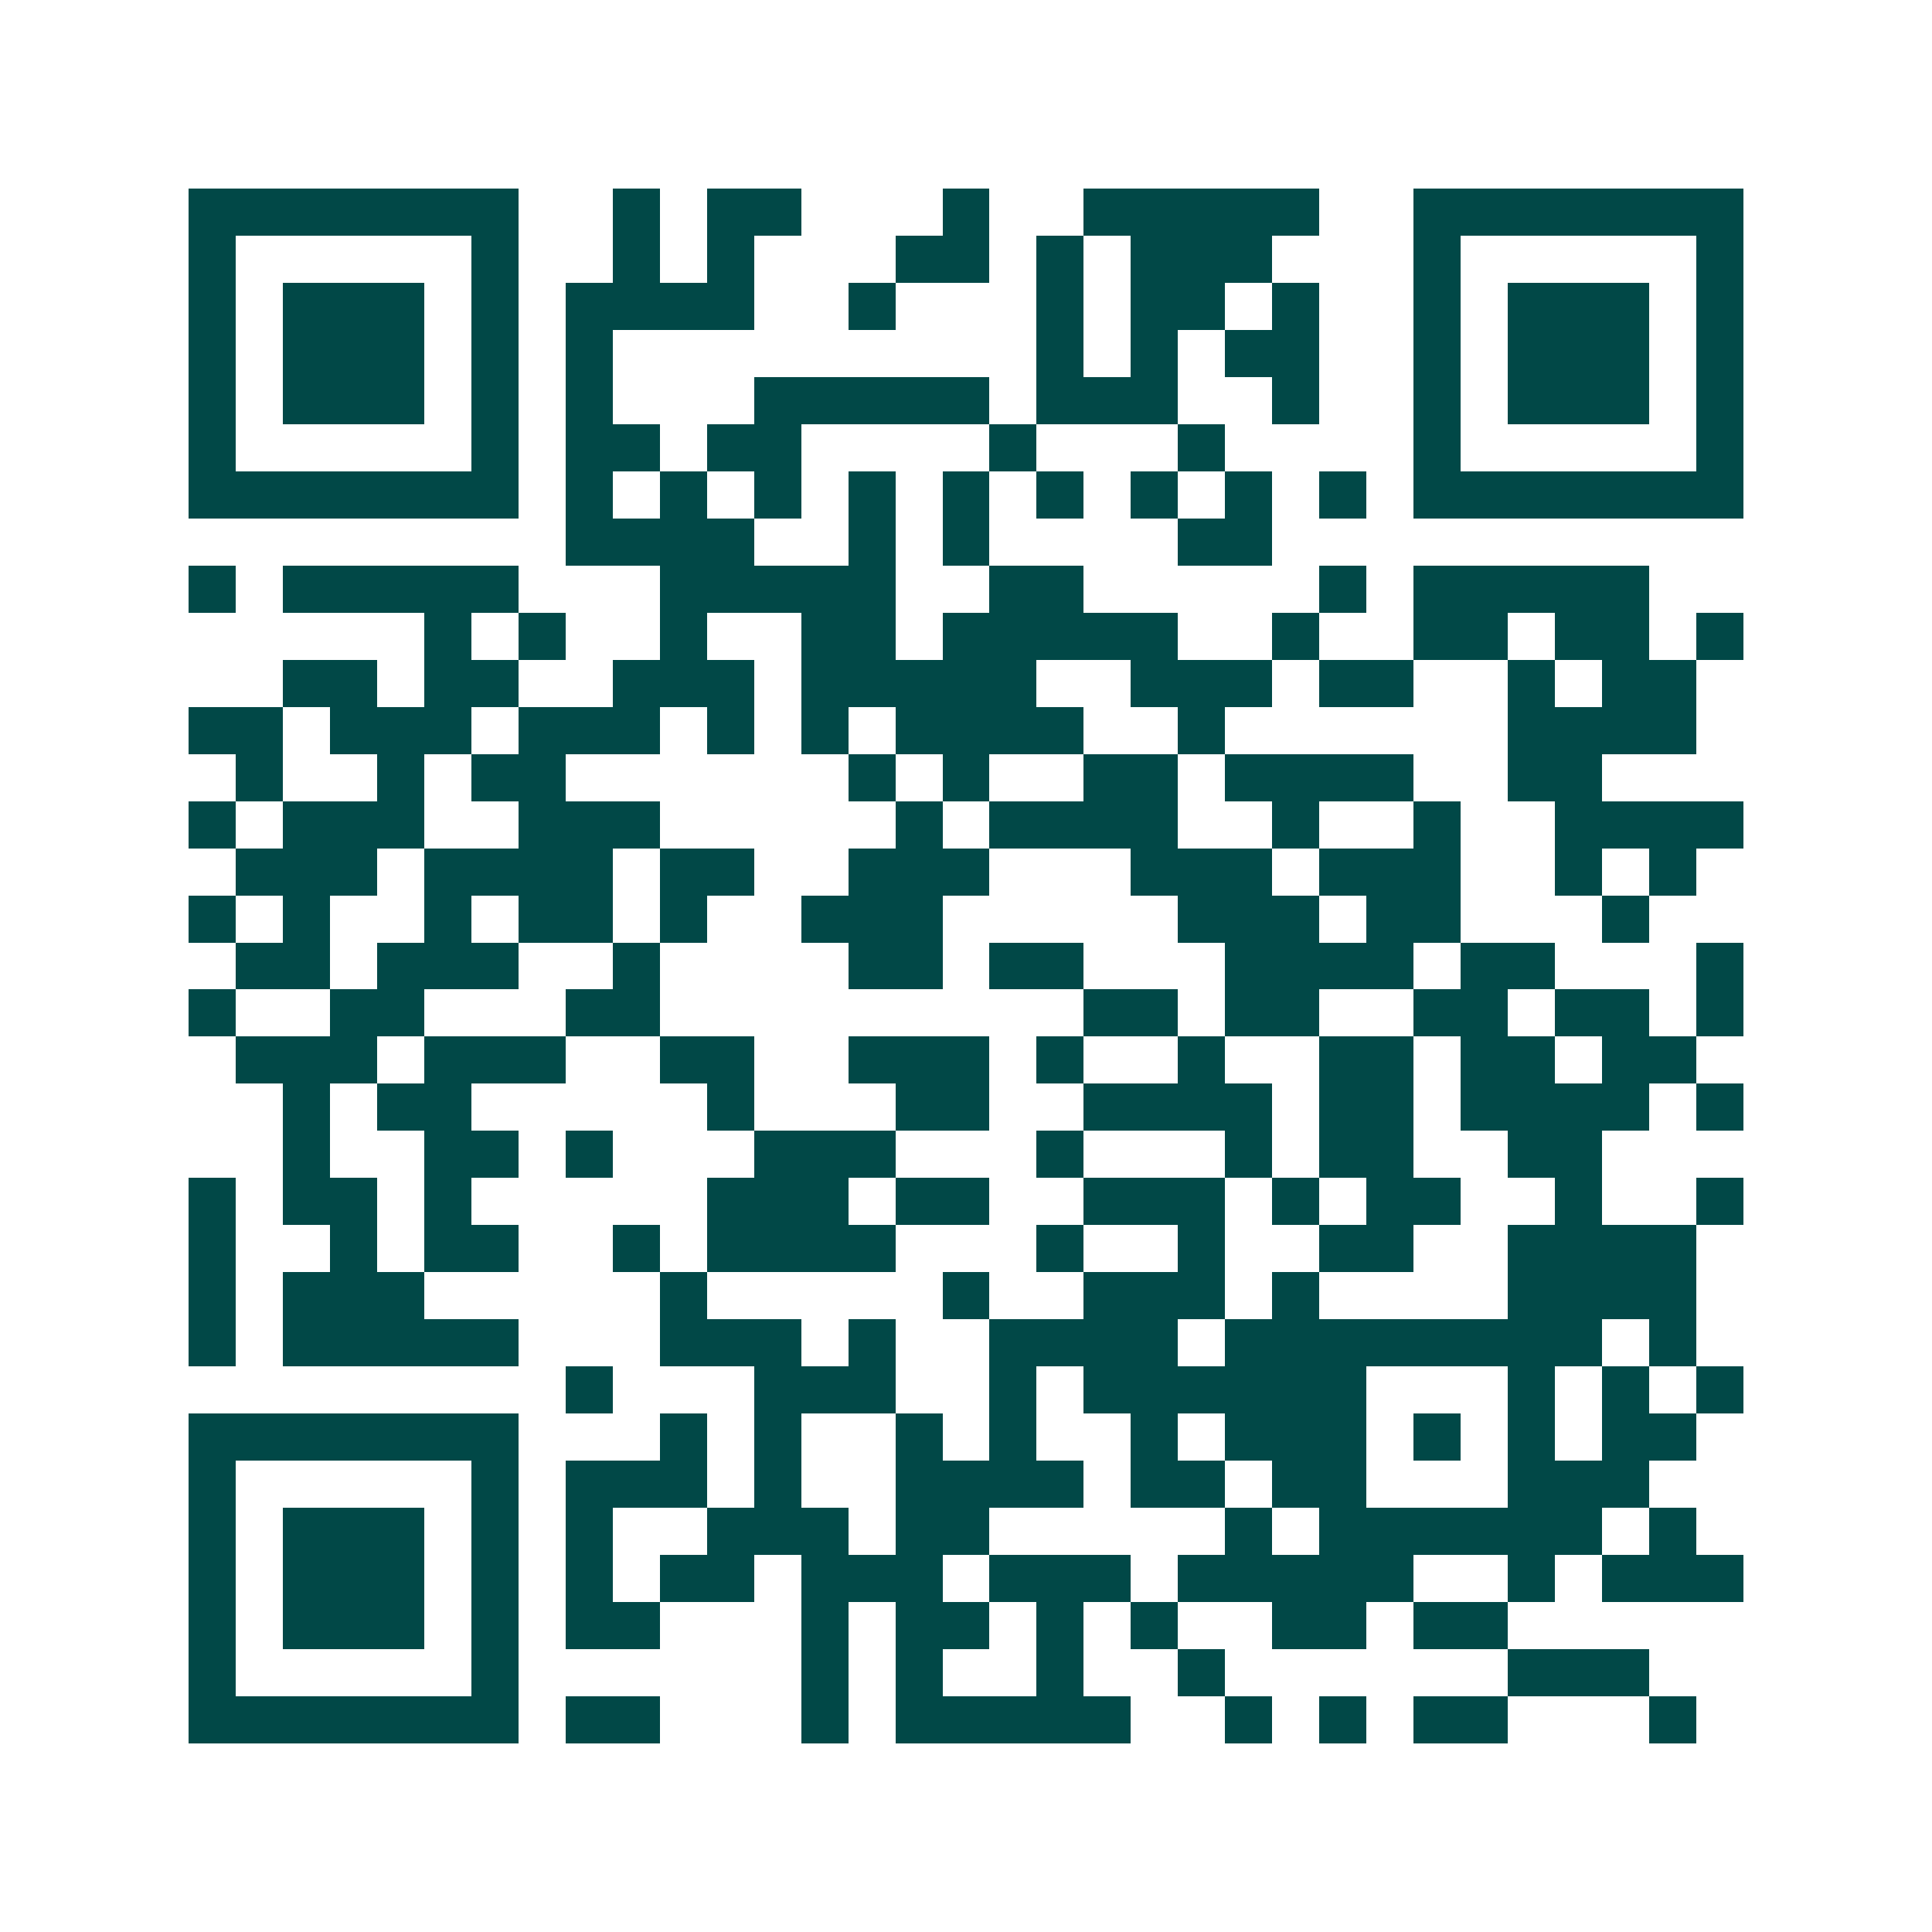 <svg xmlns="http://www.w3.org/2000/svg" width="200" height="200" viewBox="0 0 41 41" shape-rendering="crispEdges"><path fill="#ffffff" d="M0 0h41v41H0z"/><path stroke="#014847" d="M4 4.5h7m2 0h1m1 0h2m3 0h1m2 0h5m2 0h7M4 5.5h1m5 0h1m2 0h1m1 0h1m3 0h2m1 0h1m1 0h3m3 0h1m5 0h1M4 6.5h1m1 0h3m1 0h1m1 0h4m2 0h1m3 0h1m1 0h2m1 0h1m2 0h1m1 0h3m1 0h1M4 7.5h1m1 0h3m1 0h1m1 0h1m9 0h1m1 0h1m1 0h2m2 0h1m1 0h3m1 0h1M4 8.5h1m1 0h3m1 0h1m1 0h1m3 0h5m1 0h3m2 0h1m2 0h1m1 0h3m1 0h1M4 9.5h1m5 0h1m1 0h2m1 0h2m4 0h1m3 0h1m4 0h1m5 0h1M4 10.5h7m1 0h1m1 0h1m1 0h1m1 0h1m1 0h1m1 0h1m1 0h1m1 0h1m1 0h1m1 0h7M12 11.5h4m2 0h1m1 0h1m4 0h2M4 12.5h1m1 0h5m3 0h5m2 0h2m5 0h1m1 0h5M9 13.5h1m1 0h1m2 0h1m2 0h2m1 0h5m2 0h1m2 0h2m1 0h2m1 0h1M6 14.5h2m1 0h2m2 0h3m1 0h5m2 0h3m1 0h2m2 0h1m1 0h2M4 15.5h2m1 0h3m1 0h3m1 0h1m1 0h1m1 0h4m2 0h1m6 0h4M5 16.5h1m2 0h1m1 0h2m6 0h1m1 0h1m2 0h2m1 0h4m2 0h2M4 17.5h1m1 0h3m2 0h3m5 0h1m1 0h4m2 0h1m2 0h1m2 0h4M5 18.5h3m1 0h4m1 0h2m2 0h3m3 0h3m1 0h3m2 0h1m1 0h1M4 19.5h1m1 0h1m2 0h1m1 0h2m1 0h1m2 0h3m5 0h3m1 0h2m3 0h1M5 20.5h2m1 0h3m2 0h1m4 0h2m1 0h2m3 0h4m1 0h2m3 0h1M4 21.5h1m2 0h2m3 0h2m9 0h2m1 0h2m2 0h2m1 0h2m1 0h1M5 22.5h3m1 0h3m2 0h2m2 0h3m1 0h1m2 0h1m2 0h2m1 0h2m1 0h2M6 23.5h1m1 0h2m5 0h1m3 0h2m2 0h4m1 0h2m1 0h4m1 0h1M6 24.5h1m2 0h2m1 0h1m3 0h3m3 0h1m3 0h1m1 0h2m2 0h2M4 25.5h1m1 0h2m1 0h1m5 0h3m1 0h2m2 0h3m1 0h1m1 0h2m2 0h1m2 0h1M4 26.5h1m2 0h1m1 0h2m2 0h1m1 0h4m3 0h1m2 0h1m2 0h2m2 0h4M4 27.5h1m1 0h3m5 0h1m5 0h1m2 0h3m1 0h1m4 0h4M4 28.5h1m1 0h5m3 0h3m1 0h1m2 0h4m1 0h8m1 0h1M12 29.5h1m3 0h3m2 0h1m1 0h6m3 0h1m1 0h1m1 0h1M4 30.5h7m3 0h1m1 0h1m2 0h1m1 0h1m2 0h1m1 0h3m1 0h1m1 0h1m1 0h2M4 31.5h1m5 0h1m1 0h3m1 0h1m2 0h4m1 0h2m1 0h2m3 0h3M4 32.5h1m1 0h3m1 0h1m1 0h1m2 0h3m1 0h2m5 0h1m1 0h6m1 0h1M4 33.5h1m1 0h3m1 0h1m1 0h1m1 0h2m1 0h3m1 0h3m1 0h5m2 0h1m1 0h3M4 34.5h1m1 0h3m1 0h1m1 0h2m3 0h1m1 0h2m1 0h1m1 0h1m2 0h2m1 0h2M4 35.5h1m5 0h1m6 0h1m1 0h1m2 0h1m2 0h1m6 0h3M4 36.5h7m1 0h2m3 0h1m1 0h5m2 0h1m1 0h1m1 0h2m3 0h1"/></svg>
